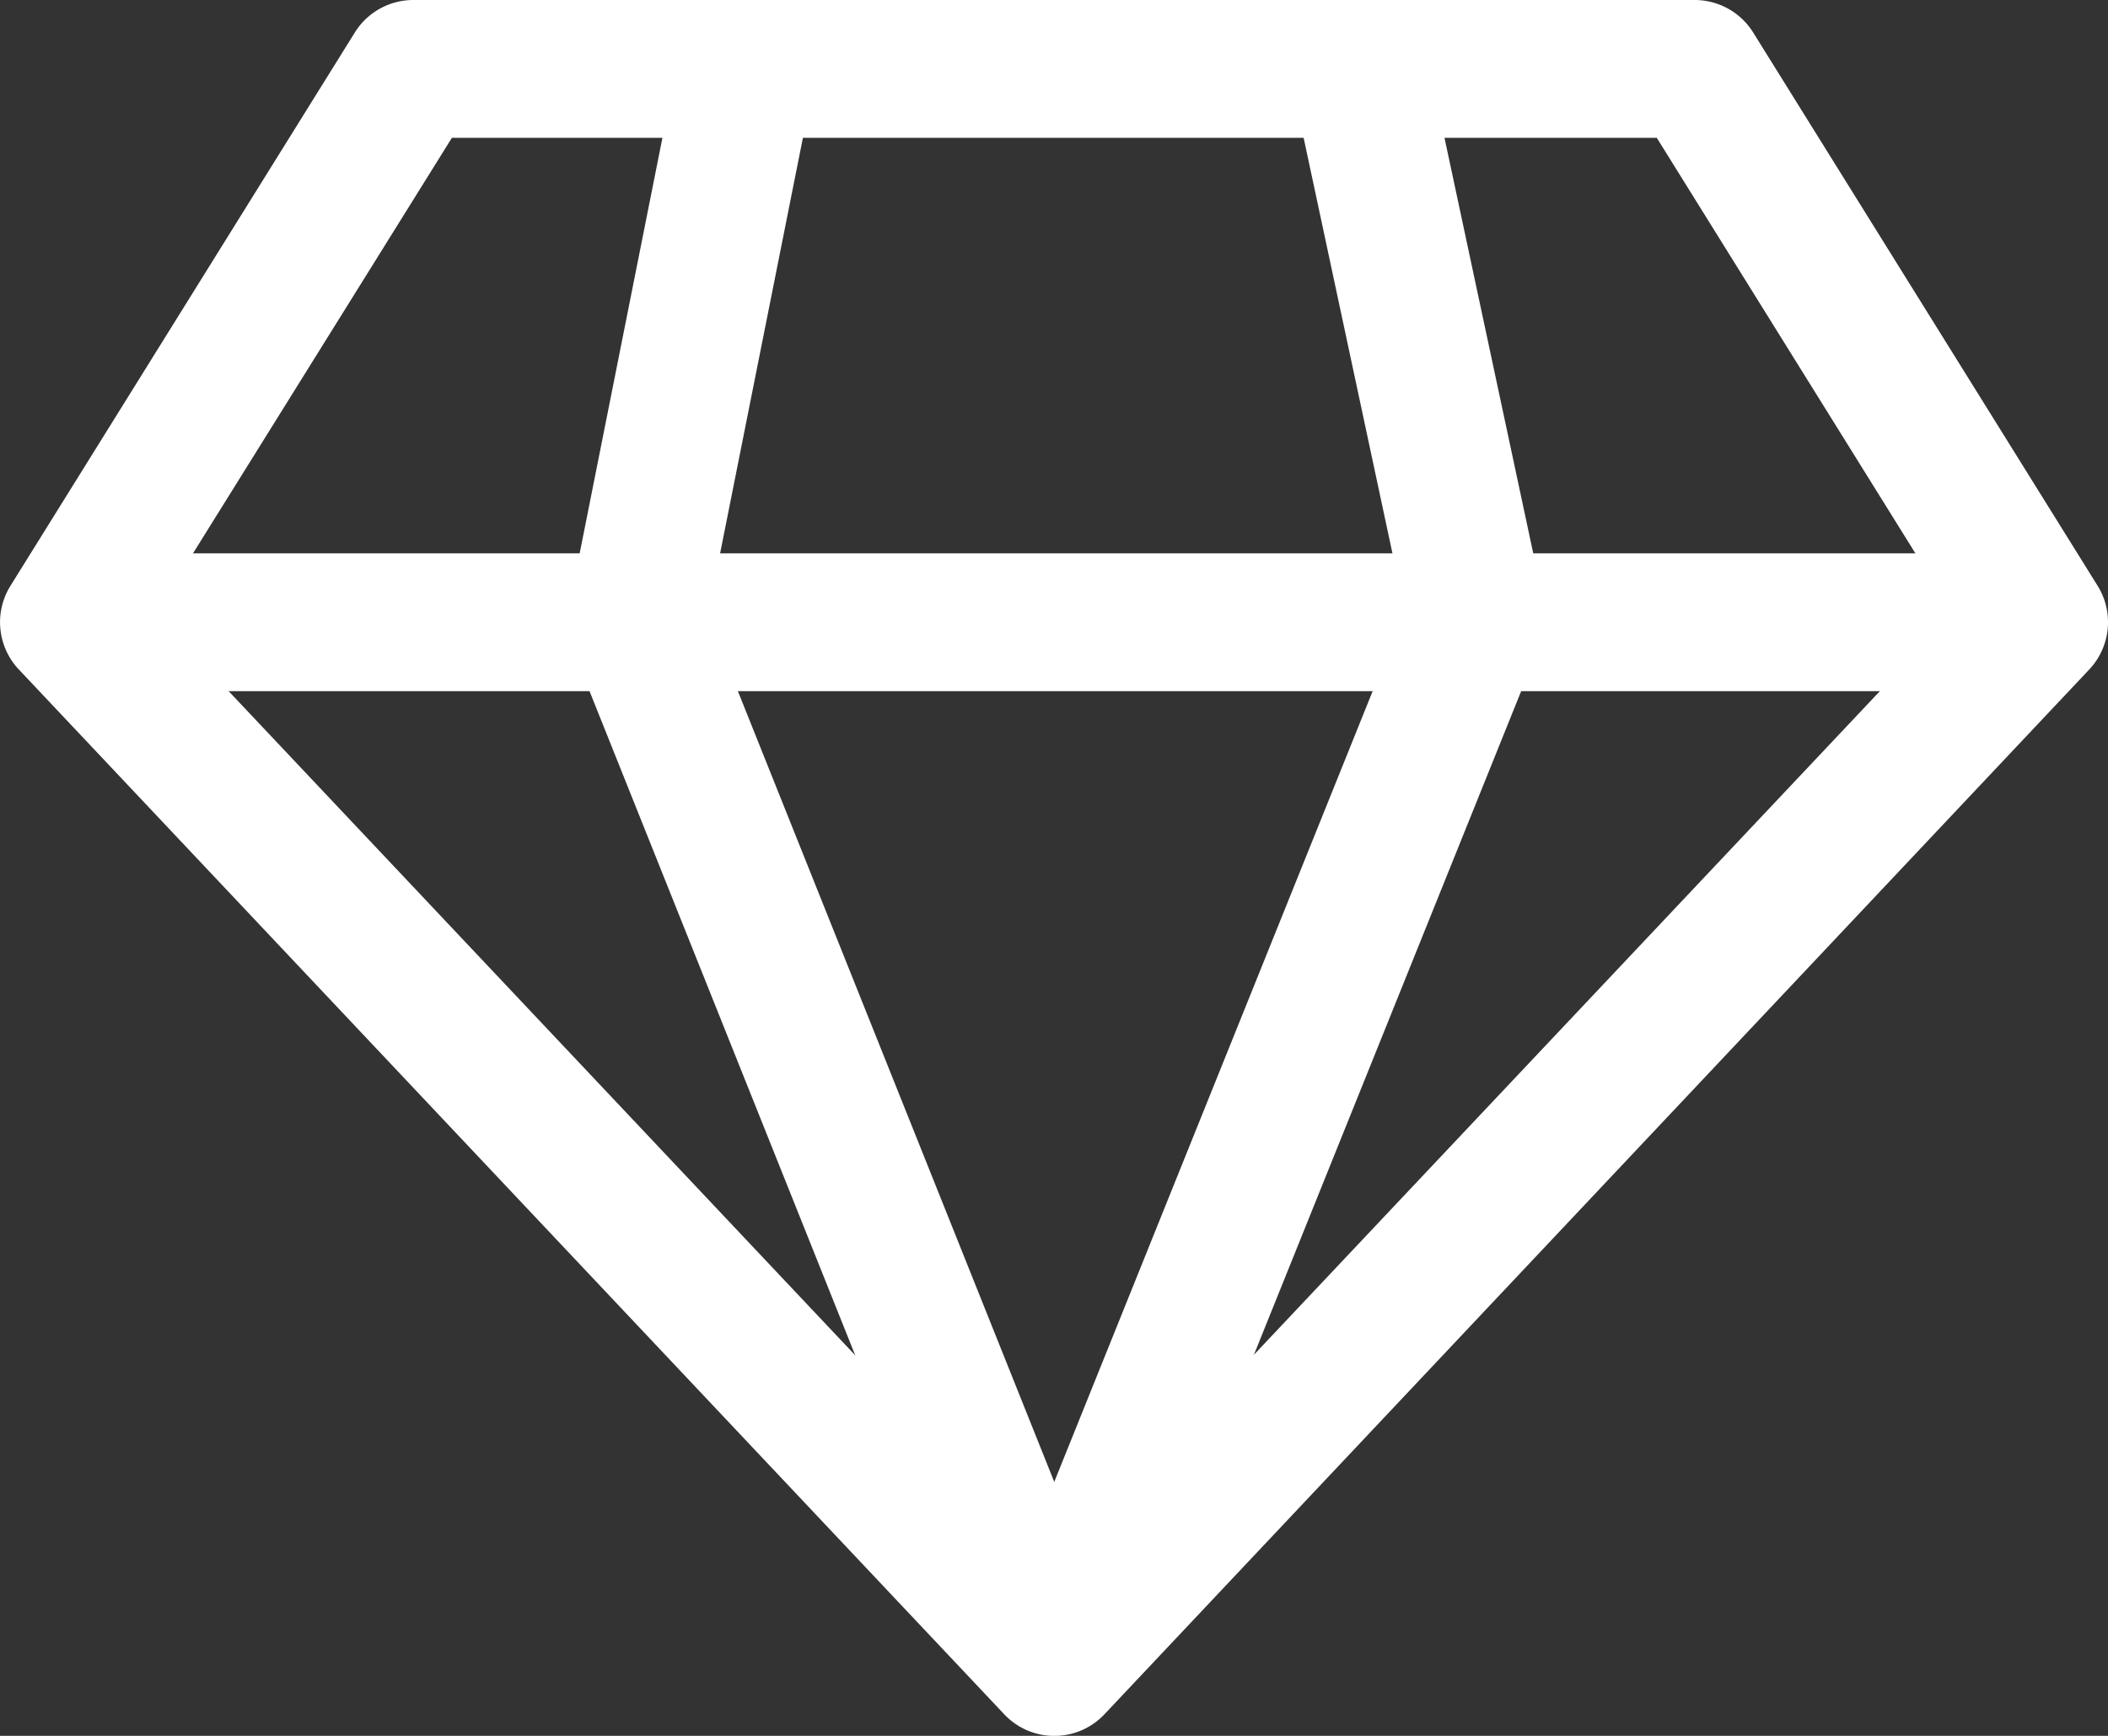 <svg xmlns="http://www.w3.org/2000/svg" width="25.194" height="20.748" viewBox="0 0 25.194 20.748">
  <rect x="0" y="0" width="25.194" height="20.748" fill="#333333" stroke="none"/>
  <g id="diamond" transform="translate(0.001 -45.178)">
    <g id="Group_5516" data-name="Group 5516" transform="translate(-0.001 45.178)">
      <g id="Group_5515" data-name="Group 5515" transform="translate(0 0)">
        <path id="Path_3200" data-name="Path 3200" d="M25.069,52.18l-4.117-6.614a.824.824,0,0,0-.7-.388H4.94a.824.824,0,0,0-.7.388L.124,52.18a.823.823,0,0,0,.1,1L12,65.667a.823.823,0,0,0,1.2,0L24.969,53.18A.824.824,0,0,0,25.069,52.18ZM12.6,63.9,1.857,52.512,5.4,46.825H19.8l3.54,5.688Z" transform="translate(0.001 -45.178)" fill="#fff"/>
      </g>
    </g>
    <g id="Group_5518" data-name="Group 5518" transform="translate(0.823 51.792)">
      <g id="Group_5517" data-name="Group 5517">
        <rect id="Rectangle_3002" data-name="Rectangle 3002" width="23.547" height="1.647" fill="#fff"/>
      </g>
    </g>
    <g id="Group_5520" data-name="Group 5520" transform="translate(6.778 45.841)">
      <g id="Group_5519" data-name="Group 5519" transform="translate(0 0)">
        <path id="Path_3201" data-name="Path 3201" d="M139.439,65.338l1.27-6.374-1.615-.322-1.317,6.614a.824.824,0,0,0,.043.467l4.995,12.487,1.529-.611Z" transform="translate(-137.76 -58.642)" fill="#fff"/>
      </g>
    </g>
    <g id="Group_5522" data-name="Group 5522" transform="translate(11.833 45.966)">
      <g id="Group_5521" data-name="Group 5521">
        <path id="Path_3202" data-name="Path 3202" d="M247.105,67.624,245.733,61.2l-1.61.344,1.32,6.176-4.956,12.309,1.527.615,5.05-12.542A.827.827,0,0,0,247.105,67.624Z" transform="translate(-240.487 -61.202)" fill="#fff"/>
      </g>
    </g>
  </g>
</svg>
